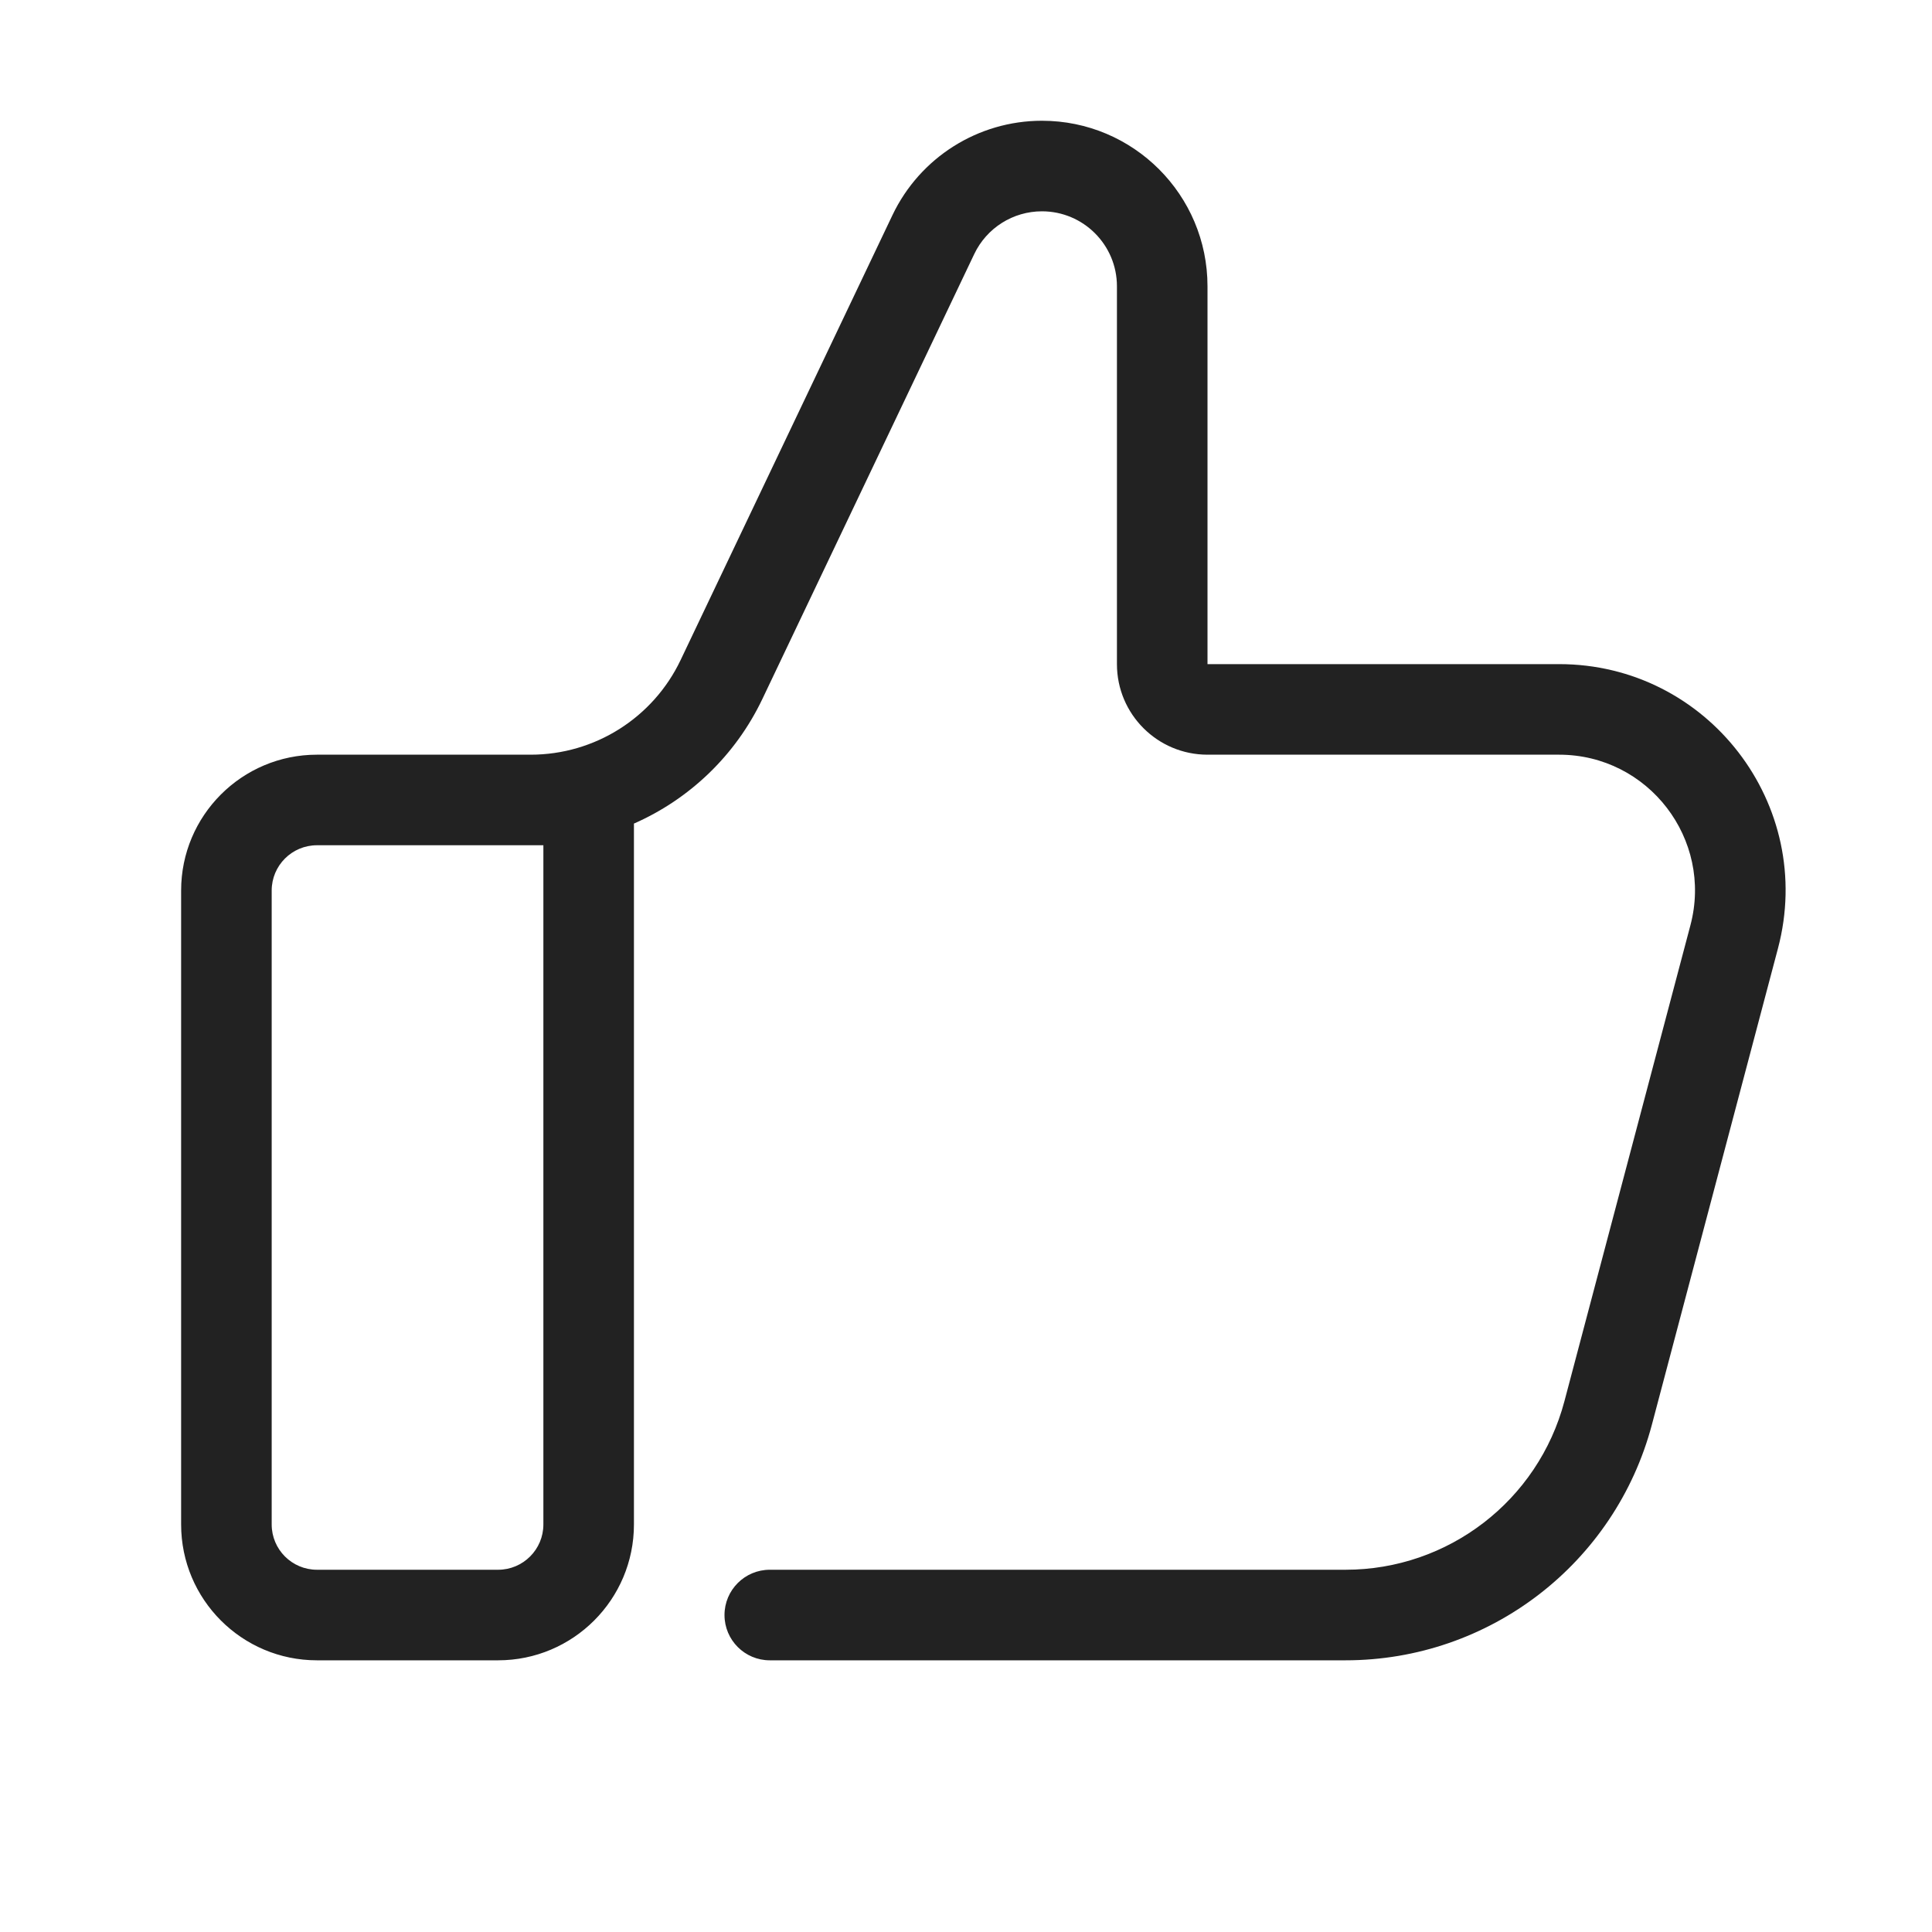 <svg width="64" height="64" viewBox="0 0 64 64" fill="none" xmlns="http://www.w3.org/2000/svg">
<path fill-rule="evenodd" clip-rule="evenodd" d="M34.516 4C32.4 4 30.474 5.217 29.564 7.126L22.546 21.865C21.634 23.78 19.702 25 17.58 25H10.5C8.015 25 6 27.015 6 29.5V50.5C6 52.985 8.015 55 10.5 55H16.5C18.985 55 21 52.985 21 50.5V27.282C22.834 26.476 24.361 25.031 25.255 23.154L32.273 8.416C32.685 7.551 33.557 7 34.516 7C35.888 7 37 8.112 37 9.484V22C37 23.657 38.343 25 40 25H51.647C54.6 25 56.753 27.797 55.997 30.652L51.823 46.419C50.952 49.709 47.975 52 44.573 52H25.5C24.672 52 24 52.672 24 53.5C24 54.328 24.672 55 25.5 55H44.573C49.337 55 53.504 51.793 54.723 47.187L58.897 31.419C60.157 26.661 56.569 22 51.647 22H40V9.484C40 6.455 37.545 4 34.516 4ZM10.5 28C9.672 28 9 28.672 9 29.5V50.5C9 51.328 9.672 52 10.5 52H16.5C17.328 52 18 51.328 18 50.5V28H10.5Z" fill="#222222"/>
</svg>
